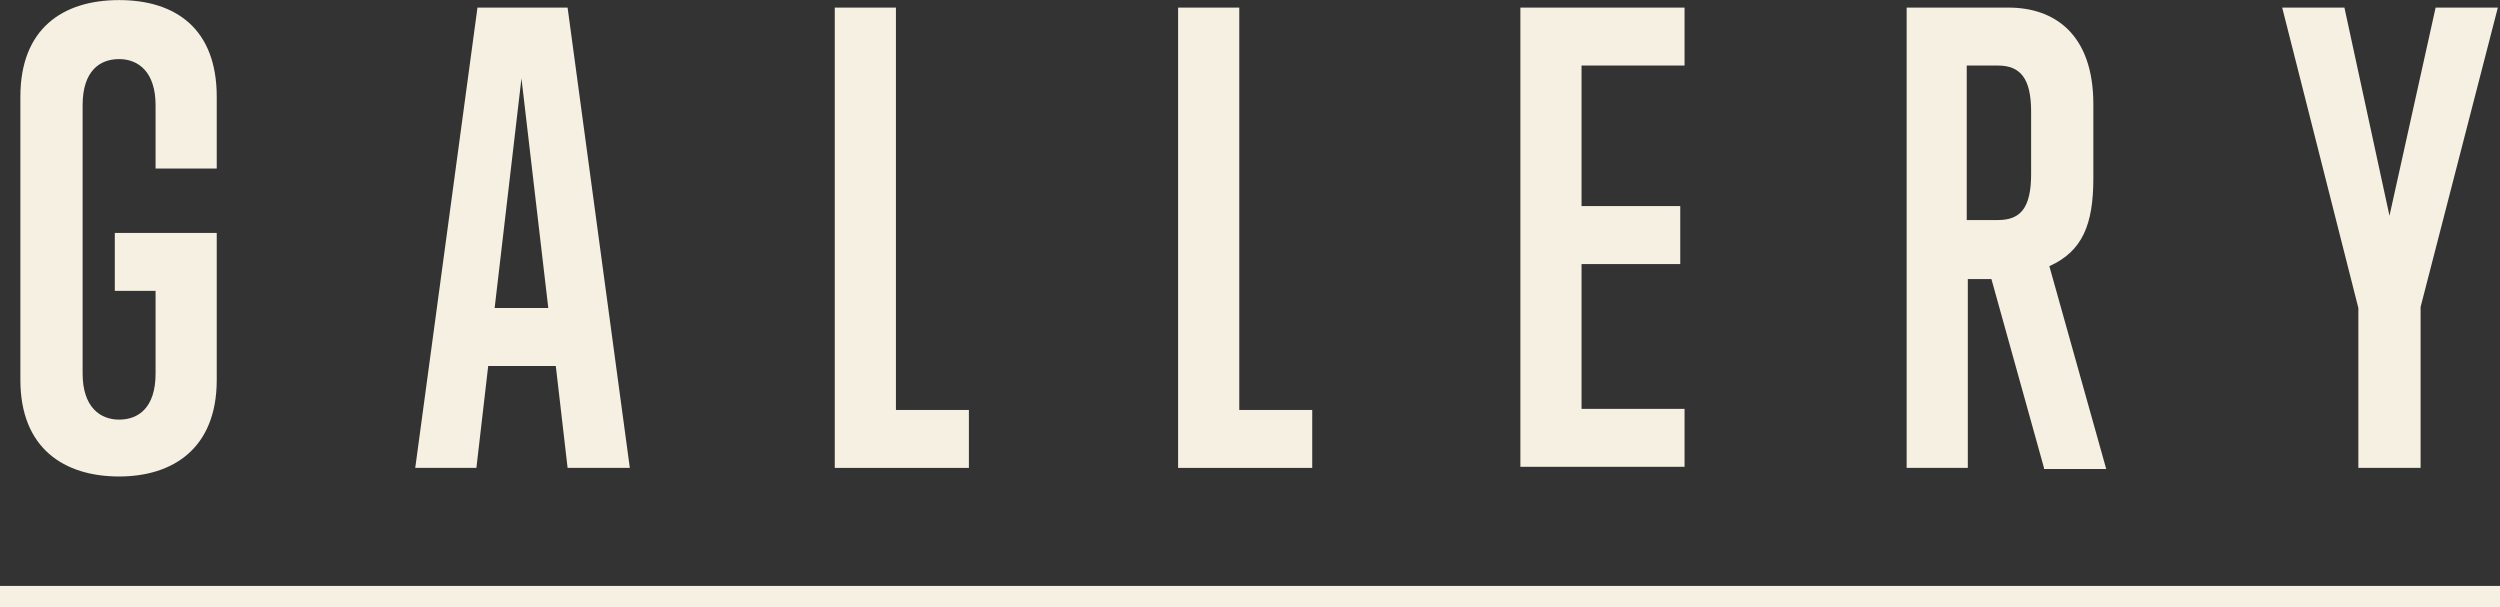 <?xml version="1.0" encoding="utf-8"?>
<!-- Generator: Adobe Illustrator 26.3.1, SVG Export Plug-In . SVG Version: 6.00 Build 0)  -->
<svg version="1.1" id="レイヤー_1" xmlns="http://www.w3.org/2000/svg" xmlns:xlink="http://www.w3.org/1999/xlink" x="0px"
	 y="0px" viewBox="0 0 233 56.6" style="enable-background:new 0 0 233 56.6;" xml:space="preserve">
<rect x="0" y="0" width="233" height="56.6" fill="#333333" stroke="none"/>
<style type="text/css">
	.st0{fill:#F5F0E1;}
	.st1{enable-background:new    ;}
</style>
<g id="グループ_7348" transform="translate(-233 -187.192)">
	<rect x="233" y="241.8" class="st0" width="233" height="2"/>
	<g class="st1">
		<path class="st0" d="M247.5,214.3h-3.8v-5.4h9.5v13.7c0,6.4-4.1,9-9.1,9c-5.1,0-9.2-2.6-9.2-9v-26.4c0-6.3,3.9-9,9.2-9
			c5.3,0,9.1,2.7,9.1,9v6.7h-5.7v-5.9c0-3.1-1.6-4.3-3.4-4.3s-3.4,1.1-3.4,4.3v25c0,3.1,1.6,4.3,3.4,4.3s3.4-1.1,3.4-4.3V214.3z"/>
		<path class="st0" d="M285.9,230.8l-1.1-9.5h-6.3l-1.1,9.5h-5.7l5.8-42.9h8.4l5.8,42.9H285.9z M281.6,194.5l-2.5,21.4h5
			L281.6,194.5z"/>
		<path class="st0" d="M310.8,230.8v-42.9h5.7v37.5h6.8v5.4H310.8z"/>
		<path class="st0" d="M342.8,230.8v-42.9h5.7v37.5h6.8v5.4H342.8z"/>
		<path class="st0" d="M374.7,230.8v-42.9h15.3v5.4h-9.6v13.1h9.2v5.4h-9.2v13.5h9.6v5.4H374.7z"/>
		<path class="st0" d="M423.5,230.8l-4.9-17.6h-2.2v17.6h-5.7v-42.9h9.5c4.3,0,7.9,2.5,7.9,9v6.9c0,4.3-1,6.8-4.1,8.2l5.3,18.9
			H423.5z M422.3,197.6c0-3.1-1-4.3-3.1-4.3h-2.9v14.4h2.9c2.1,0,3.1-1.1,3.1-4.3V197.6z"/>
		<path class="st0" d="M452.8,230.8v-14.9l-7.1-28h5.8l4.2,19.4l4.3-19.4h5.8l-7.2,27.9v15H452.8z"/>
	</g>
</g>
</svg>
